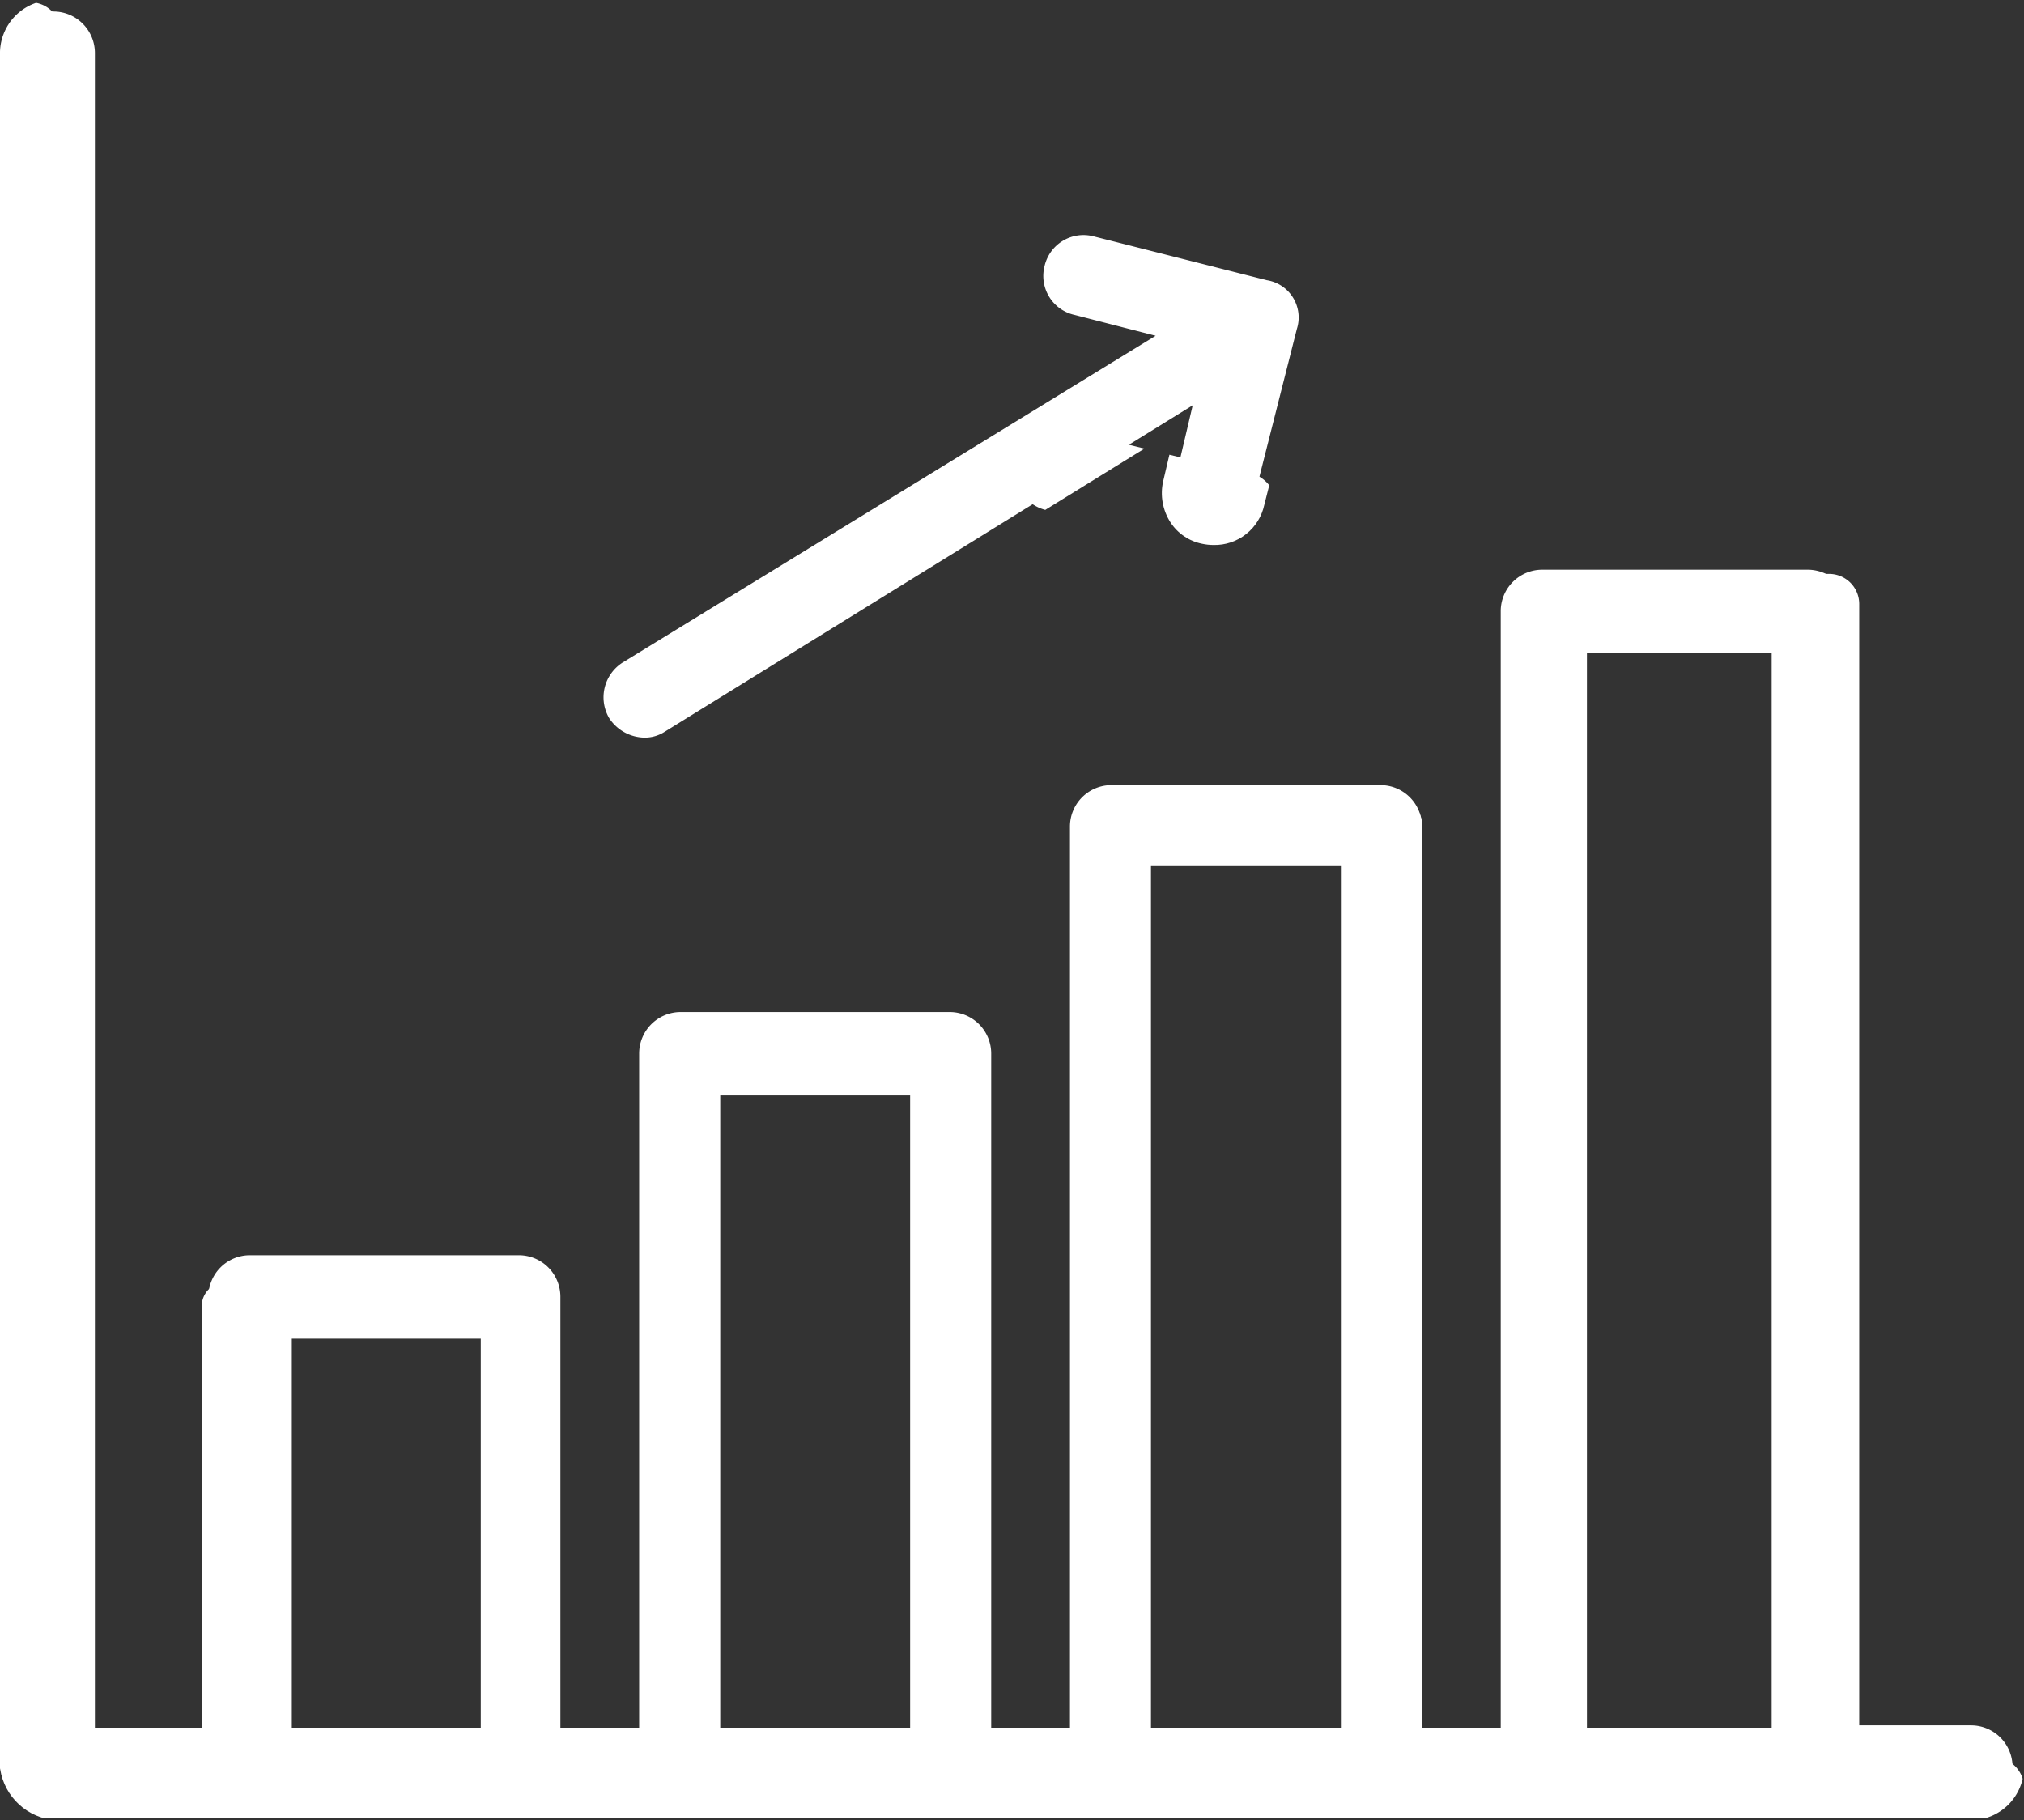 <svg xmlns="http://www.w3.org/2000/svg" xmlns:xlink="http://www.w3.org/1999/xlink" width="61.683" height="55.471" viewBox="0 0 61.683 55.471">
  <rect x="0" y="0" width="61.683" height="55.471" fill="#333333" stroke="none"/>
  <defs>
    <clipPath id="clip-path">
      <path id="Union_3_-_Outline" data-name="Union 3 - Outline" d="M-2570.072-1096.88h-58.37a1.843,1.843,0,0,1-1.686-1.551l-.007-.034v-52.265a1.623,1.623,0,0,1,1.621-1.621,1.622,1.622,0,0,1,1.62,1.621v50.681h2.759v-12.779a1.622,1.622,0,0,1,1.62-1.621h8.188a1.622,1.622,0,0,1,1.62,1.621v12.779h1.7v-20.189a1.623,1.623,0,0,1,1.621-1.621h8.187a1.623,1.623,0,0,1,1.621,1.621v20.189h1.7v-27.107a1.621,1.621,0,0,1,1.62-1.62h8.188a1.622,1.622,0,0,1,1.62,1.62v27.107h1.7v-33.67a1.623,1.623,0,0,1,1.62-1.621l8.151,0a1.666,1.666,0,0,1,1.586,1.62v33.6h3.321a1.623,1.623,0,0,1,1.621,1.621A1.622,1.622,0,0,1-2570.072-1096.88Zm-59.362-1.656a1.148,1.148,0,0,0,.992.956h58.37a.911.911,0,0,0,.921-.92.911.911,0,0,0-.921-.921h-4.021v-34.3a.961.961,0,0,0-.938-.921h-8.1a.911.911,0,0,0-.92.921v34.37h-3.1v-27.807a.91.91,0,0,0-.92-.92h-8.188a.91.91,0,0,0-.919.92v27.807h-3.1v-20.889a.911.911,0,0,0-.921-.921h-8.187a.911.911,0,0,0-.921.921v20.889h-3.1v-13.479a.91.91,0,0,0-.919-.921h-8.188a.911.911,0,0,0-.92.921v13.479h-4.16v-51.38a.911.911,0,0,0-.92-.921.911.911,0,0,0-.921.921Zm53.643-.813h-6.488v-33.45h6.488Zm-5.788-.7h5.088v-32.05h-5.088Zm-7.34.7h-6.488v-26.957h6.488Zm-5.788-.7h5.088v-25.557h-5.088Zm-7.34.7h-6.487v-19.969h6.487Zm-5.787-.7h5.087v-18.569h-5.087Zm-7.271.7h-6.487v-12.559h6.487Zm-5.787-.7h5.086v-11.159h-5.086Zm10.4-29.474a1.668,1.668,0,0,1-1.366-.75l-.01-.015a1.525,1.525,0,0,1-.174-1.2,1.641,1.641,0,0,1,.71-.977l15.531-9.522-1.661-.427a1.5,1.5,0,0,1-.958-.652,1.644,1.644,0,0,1-.223-1.244,1.544,1.544,0,0,1,1.544-1.225,1.642,1.642,0,0,1,.356.039l.01,0,5.318,1.348a1.5,1.5,0,0,1,1.15,1.883l0,.017-1.339,5.285a1.545,1.545,0,0,1-1.544,1.221,1.654,1.654,0,0,1-.352-.038,1.5,1.5,0,0,1-.964-.654,1.642,1.642,0,0,1-.222-1.246l.372-1.582-15.37,9.5A1.468,1.468,0,0,1-2610.494-1129.523Zm-.787-1.143a.954.954,0,0,0,.787.443.771.771,0,0,0,.419-.117l.01-.007,16.812-10.4-.759,3.222a.936.936,0,0,0,.127.708.793.793,0,0,0,.519.351h.007a.954.954,0,0,0,.2.022.844.844,0,0,0,.86-.668l0-.017,1.339-5.284c.1-.5.017-.836-.675-1.069l-5.274-1.336a.947.947,0,0,0-.2-.021.854.854,0,0,0-.859.667v.007a.939.939,0,0,0,.125.713.792.792,0,0,0,.519.35l.019,0,3.27.841-16.937,10.384a.933.933,0,0,0-.4.556A.834.834,0,0,0-2611.281-1130.666Z" transform="translate(2629.783 1152)" fill="#448aa9"/>
    </clipPath>
  </defs>
  <g id="progress" transform="translate(0.351 0.351)">
    <path id="Union_3" data-name="Union 3" d="M-2628.441-1097.229a1.492,1.492,0,0,1-1.342-1.27v-52.23a1.266,1.266,0,0,1,1.271-1.271,1.265,1.265,0,0,1,1.27,1.271v51.031h3.459v-13.129a1.265,1.265,0,0,1,1.27-1.271h8.188a1.265,1.265,0,0,1,1.27,1.271v13.129h2.4v-20.539a1.266,1.266,0,0,1,1.271-1.271h8.187a1.266,1.266,0,0,1,1.271,1.271v20.539h2.4v-27.457a1.265,1.265,0,0,1,1.27-1.27h8.188a1.265,1.265,0,0,1,1.27,1.27v27.457h2.4v-34.02a1.265,1.265,0,0,1,1.27-1.271h8.116a1.311,1.311,0,0,1,1.27,1.271v33.948h3.671a1.266,1.266,0,0,1,1.271,1.271,1.266,1.266,0,0,1-1.271,1.27Zm46.512-2.469h5.788v-32.75h-5.788Zm-13.128,0h5.788v-26.257h-5.788Zm-13.127,0h5.787v-19.269h-5.787Zm-13.057,0h5.787v-11.859h-5.787Zm9.669-30.774a1.255,1.255,0,0,1,.424-1.694l16.233-9.953-2.47-.635a1.216,1.216,0,0,1-.917-1.482,1.218,1.218,0,0,1,1.482-.917l5.293,1.341a1.149,1.149,0,0,1,.917,1.482l-1.341,5.293a1.218,1.218,0,0,1-1.482.919,1.218,1.218,0,0,1-.917-1.482l.565-2.4-16.093,9.951a1.114,1.114,0,0,1-.614.177A1.308,1.308,0,0,1-2611.573-1130.473Z" transform="translate(2629.783 1152)" fill="#fff"/>
    <g id="Mask_Group_373" data-name="Mask Group 373" clip-path="url(#clip-path)">
      <g id="Bouwvoortgangbestand" transform="translate(-0.351 -0.28)">
        <g id="Group_1651" data-name="Group 1651">
          <path id="Path_2752" data-name="Path 2752" d="M.922,0A.918.918,0,0,0,0,.922V54.408a1.09,1.09,0,0,0,1.025.922H60.761a.922.922,0,1,0,0-1.844h-4.1V18.341a.918.918,0,0,0-.922-.922h-8.3a.73.73,0,0,0-.615.307.886.886,0,0,0-.307.615V53.588H43.342V25.1a.918.918,0,0,0-.922-.922h-8.4a.73.73,0,0,0-.615.307.886.886,0,0,0-.307.615V53.588H29.919V32.174A.918.918,0,0,0,29,31.251h-8.5a.918.918,0,0,0-.922.922V53.588H16.394V39.756a.73.73,0,0,0-.307-.615.886.886,0,0,0-.615-.307H7.07a.73.73,0,0,0-.615.307.73.73,0,0,0-.307.615V53.588h-4.3V.922A.918.918,0,0,0,.922,0ZM48.363,19.366h6.66V53.588h-6.66ZM34.838,25.923H41.5V53.588h-6.66ZM21.415,33.1h6.66V53.588h-6.66ZM7.992,40.678h6.66v12.91H7.992Z" fill="#fff"/>
        </g>
        <g id="Group_1652" data-name="Group 1652">
          <path id="Path_2289_00000015317186153789511020000012939412333554247834_" d="M19.161,28.382l16.5-10.246L35.043,20.6a1.383,1.383,0,0,0,.922,1.537A1.451,1.451,0,0,0,37.5,21.21l1.332-5.431a1.07,1.07,0,0,0-.717-1.434h-.2l-5.431-1.332a1.267,1.267,0,1,0-.615,2.459h0l2.562.615-16.6,10.246a1.218,1.218,0,0,0-.41,1.742A1.262,1.262,0,0,0,19.161,28.382Z" fill="#fff"/>
        </g>
      </g>
    </g>
  </g>
</svg>
